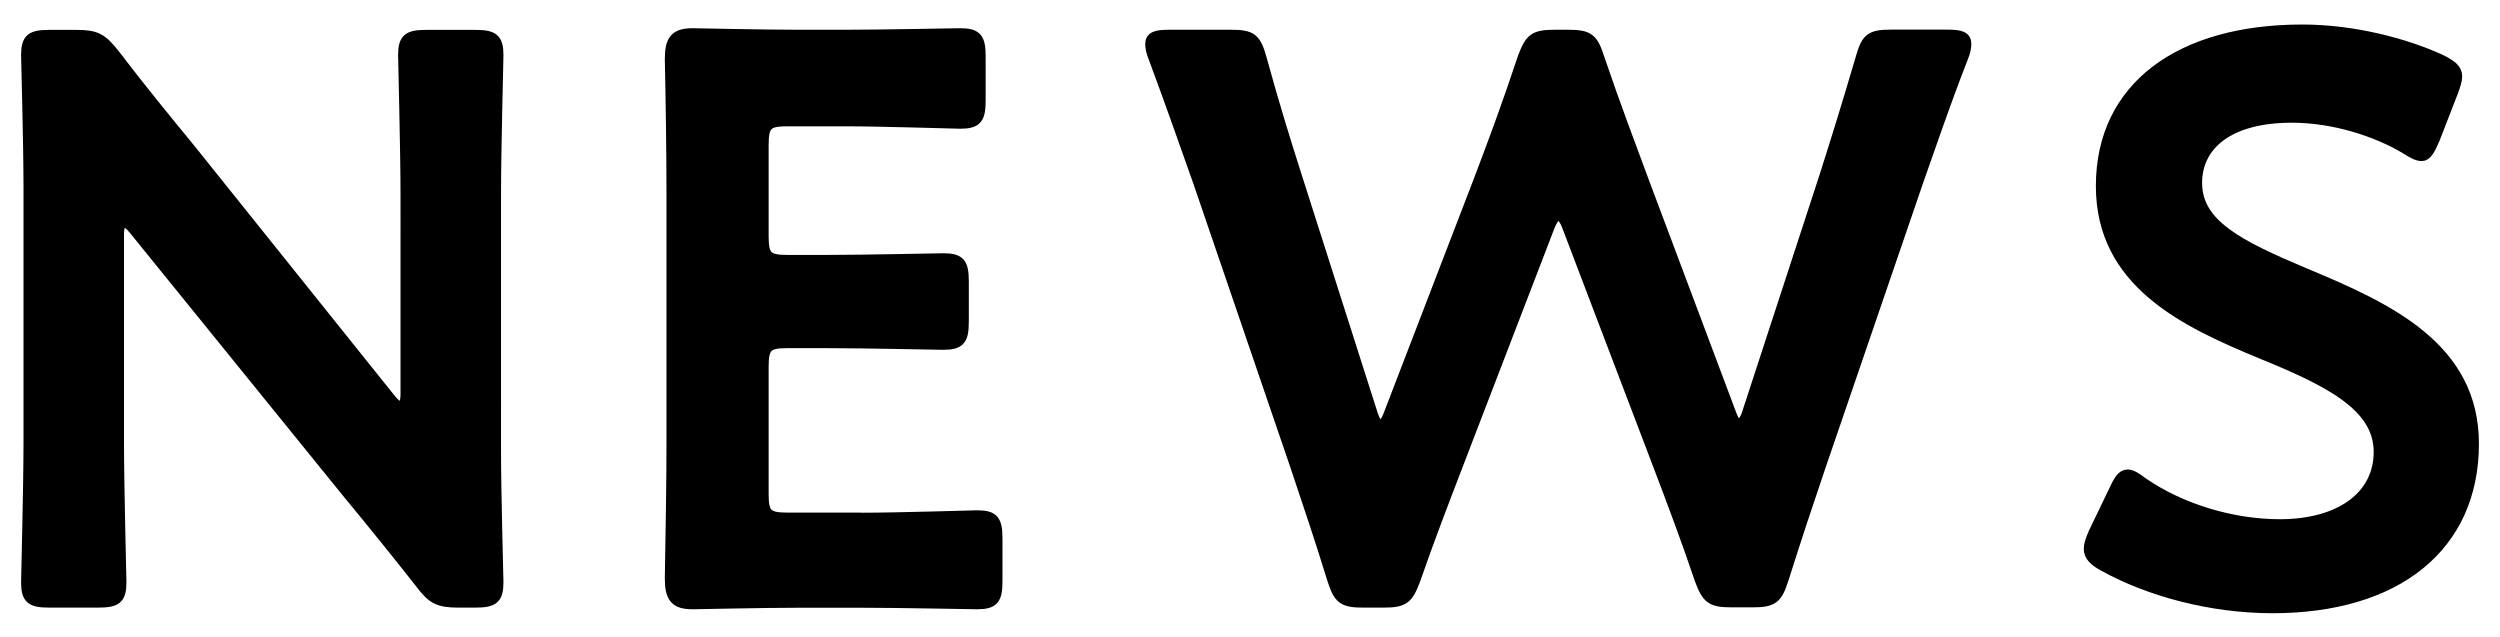 <?xml version="1.0" encoding="utf-8"?>
<!-- Generator: Adobe Illustrator 24.0.2, SVG Export Plug-In . SVG Version: 6.00 Build 0)  -->
<svg version="1.1" id="レイヤー_1" xmlns="http://www.w3.org/2000/svg" xmlns:xlink="http://www.w3.org/1999/xlink" x="0px"
	 y="0px" viewBox="0 0 196.08 50" style="enable-background:new 0 0 196.08 50;" xml:space="preserve">
<style type="text/css">
	.st0{stroke:#000000;stroke-width:0.853;stroke-linejoin:round;stroke-miterlimit:10;}
</style>
<path class="st0" d="M9.3,34.67c0,3.64,0.19,10.55,0.19,10.99c0,1.32-0.38,1.57-1.82,1.57H3.9c-1.44,0-1.82-0.25-1.82-1.57
	c0-0.44,0.19-7.35,0.19-10.99V14.7c0-3.52-0.19-9.92-0.19-10.36c0-1.32,0.38-1.57,1.82-1.57h2.07c1.57,0,2.01,0.25,3.01,1.51
	c1.95,2.57,3.96,5.02,5.97,7.47l15.7,19.59c0.31,0.38,0.57,0.56,0.75,0.56c0.31,0,0.44-0.38,0.44-1V15.33
	c0-3.64-0.19-10.55-0.19-10.99c0-1.32,0.38-1.57,1.82-1.57h3.77c1.44,0,1.82,0.25,1.82,1.57c0,0.44-0.19,7.35-0.19,10.99V35.3
	c0,3.45,0.19,9.92,0.19,10.36c0,1.32-0.38,1.57-1.82,1.57h-1.26c-1.57,0-2.07-0.25-3.01-1.51c-1.88-2.39-3.71-4.65-5.78-7.16
	l-16.7-20.6c-0.31-0.38-0.57-0.56-0.75-0.56c-0.31,0-0.44,0.38-0.44,1V34.67z"/>
<path class="st0" d="M67.52,40.64c3.01,0,8.67-0.19,9.11-0.19c1.32,0,1.57,0.38,1.57,1.82v3.27c0,1.44-0.25,1.82-1.57,1.82
	c-0.44,0-6.09-0.12-9.11-0.12h-4.84c-2.95,0-7.91,0.12-8.35,0.12c-1.38,0-1.76-0.5-1.76-2.01c0.06-3.52,0.13-7.47,0.13-10.49V15.14
	c0-3.08-0.06-7.28-0.13-10.49c0-1.51,0.38-2.01,1.76-2.01c0.44,0,5.4,0.12,8.35,0.12h3.52c3.01,0,8.67-0.12,9.11-0.12
	c1.32,0,1.57,0.38,1.57,1.82v3.39c0,1.44-0.25,1.82-1.57,1.82c-0.44,0-6.09-0.19-9.11-0.19h-4.46c-1.57,0-1.88,0.31-1.88,1.89v7.16
	c0,1.57,0.31,1.89,1.88,1.89h3.14c2.95,0,8.67-0.13,9.11-0.13c1.32,0,1.57,0.38,1.57,1.82v3.08c0,1.44-0.25,1.82-1.57,1.82
	c-0.44,0-6.15-0.13-9.11-0.13h-3.14c-1.57,0-1.88,0.31-1.88,1.89v9.98c0,1.57,0.31,1.88,1.88,1.88H67.52z"/>
<path class="st0" d="M114.24,36.68c-1.13,2.95-2.13,5.53-3.26,8.79c-0.57,1.51-0.88,1.76-2.51,1.76h-1.51
	c-1.63,0-1.95-0.25-2.45-1.82c-1-3.26-1.88-5.84-2.89-8.86l-7.6-22.23c-1.07-3.01-2.07-5.9-3.52-9.8c-0.19-0.44-0.25-0.82-0.25-1.07
	c0-0.56,0.44-0.69,1.44-0.69h4.84c1.63,0,1.95,0.25,2.39,1.82c1,3.64,1.82,6.28,2.76,9.23l5.97,18.71c0.19,0.57,0.38,0.82,0.63,0.82
	c0.19,0,0.44-0.25,0.63-0.75l7.1-18.46c1.19-3.14,2.2-5.84,3.45-9.61c0.57-1.51,0.88-1.76,2.51-1.76h1c1.63,0,1.95,0.25,2.45,1.82
	c1.26,3.71,2.32,6.47,3.45,9.54l6.91,18.4c0.19,0.5,0.38,0.75,0.63,0.75c0.19,0,0.44-0.25,0.63-0.82l6.09-18.65
	c0.94-2.95,1.76-5.59,2.83-9.23c0.44-1.57,0.75-1.82,2.39-1.82h4.4c1,0,1.44,0.13,1.44,0.69c0,0.25-0.06,0.63-0.25,1.07
	c-1.51,3.89-2.45,6.72-3.52,9.73l-7.66,22.36c-1,2.95-1.88,5.59-2.89,8.79c-0.5,1.57-0.82,1.82-2.45,1.82h-1.57
	c-1.63,0-1.95-0.25-2.51-1.76c-1.13-3.33-2.13-5.97-3.2-8.79l-7.22-18.96c-0.19-0.5-0.44-0.82-0.69-0.82
	c-0.25,0-0.44,0.25-0.69,0.82L114.24,36.68z"/>
<path class="st0" d="M194,34.8c0,8.1-6.09,12.87-15.76,12.87c-4.84,0-9.67-1.32-13.19-3.26c-0.82-0.44-1.19-0.82-1.19-1.38
	c0-0.31,0.13-0.69,0.38-1.26l1.57-3.26c0.38-0.82,0.63-1.26,1.07-1.26c0.31,0,0.69,0.25,1.19,0.63c3.01,2.07,7.03,3.27,10.74,3.27
	c4.71,0,7.79-2.2,7.79-5.71c0-3.64-4.02-5.59-9.23-7.72c-6.09-2.51-12.56-5.59-12.56-13.13c0-7.79,6.22-12.24,15.76-12.24
	c4.02,0,8.04,1.07,10.8,2.32c0.88,0.44,1.32,0.75,1.32,1.32c0,0.31-0.13,0.69-0.31,1.19l-1.44,3.71c-0.38,0.88-0.63,1.32-1,1.32
	c-0.31,0-0.69-0.19-1.26-0.56c-2.32-1.38-5.65-2.45-8.92-2.45c-5.02,0-7.47,2.2-7.47,5.15c0,3.26,3.26,4.9,8.48,7.1
	C187.34,24.18,194,27.26,194,34.8z"/>
</svg>
